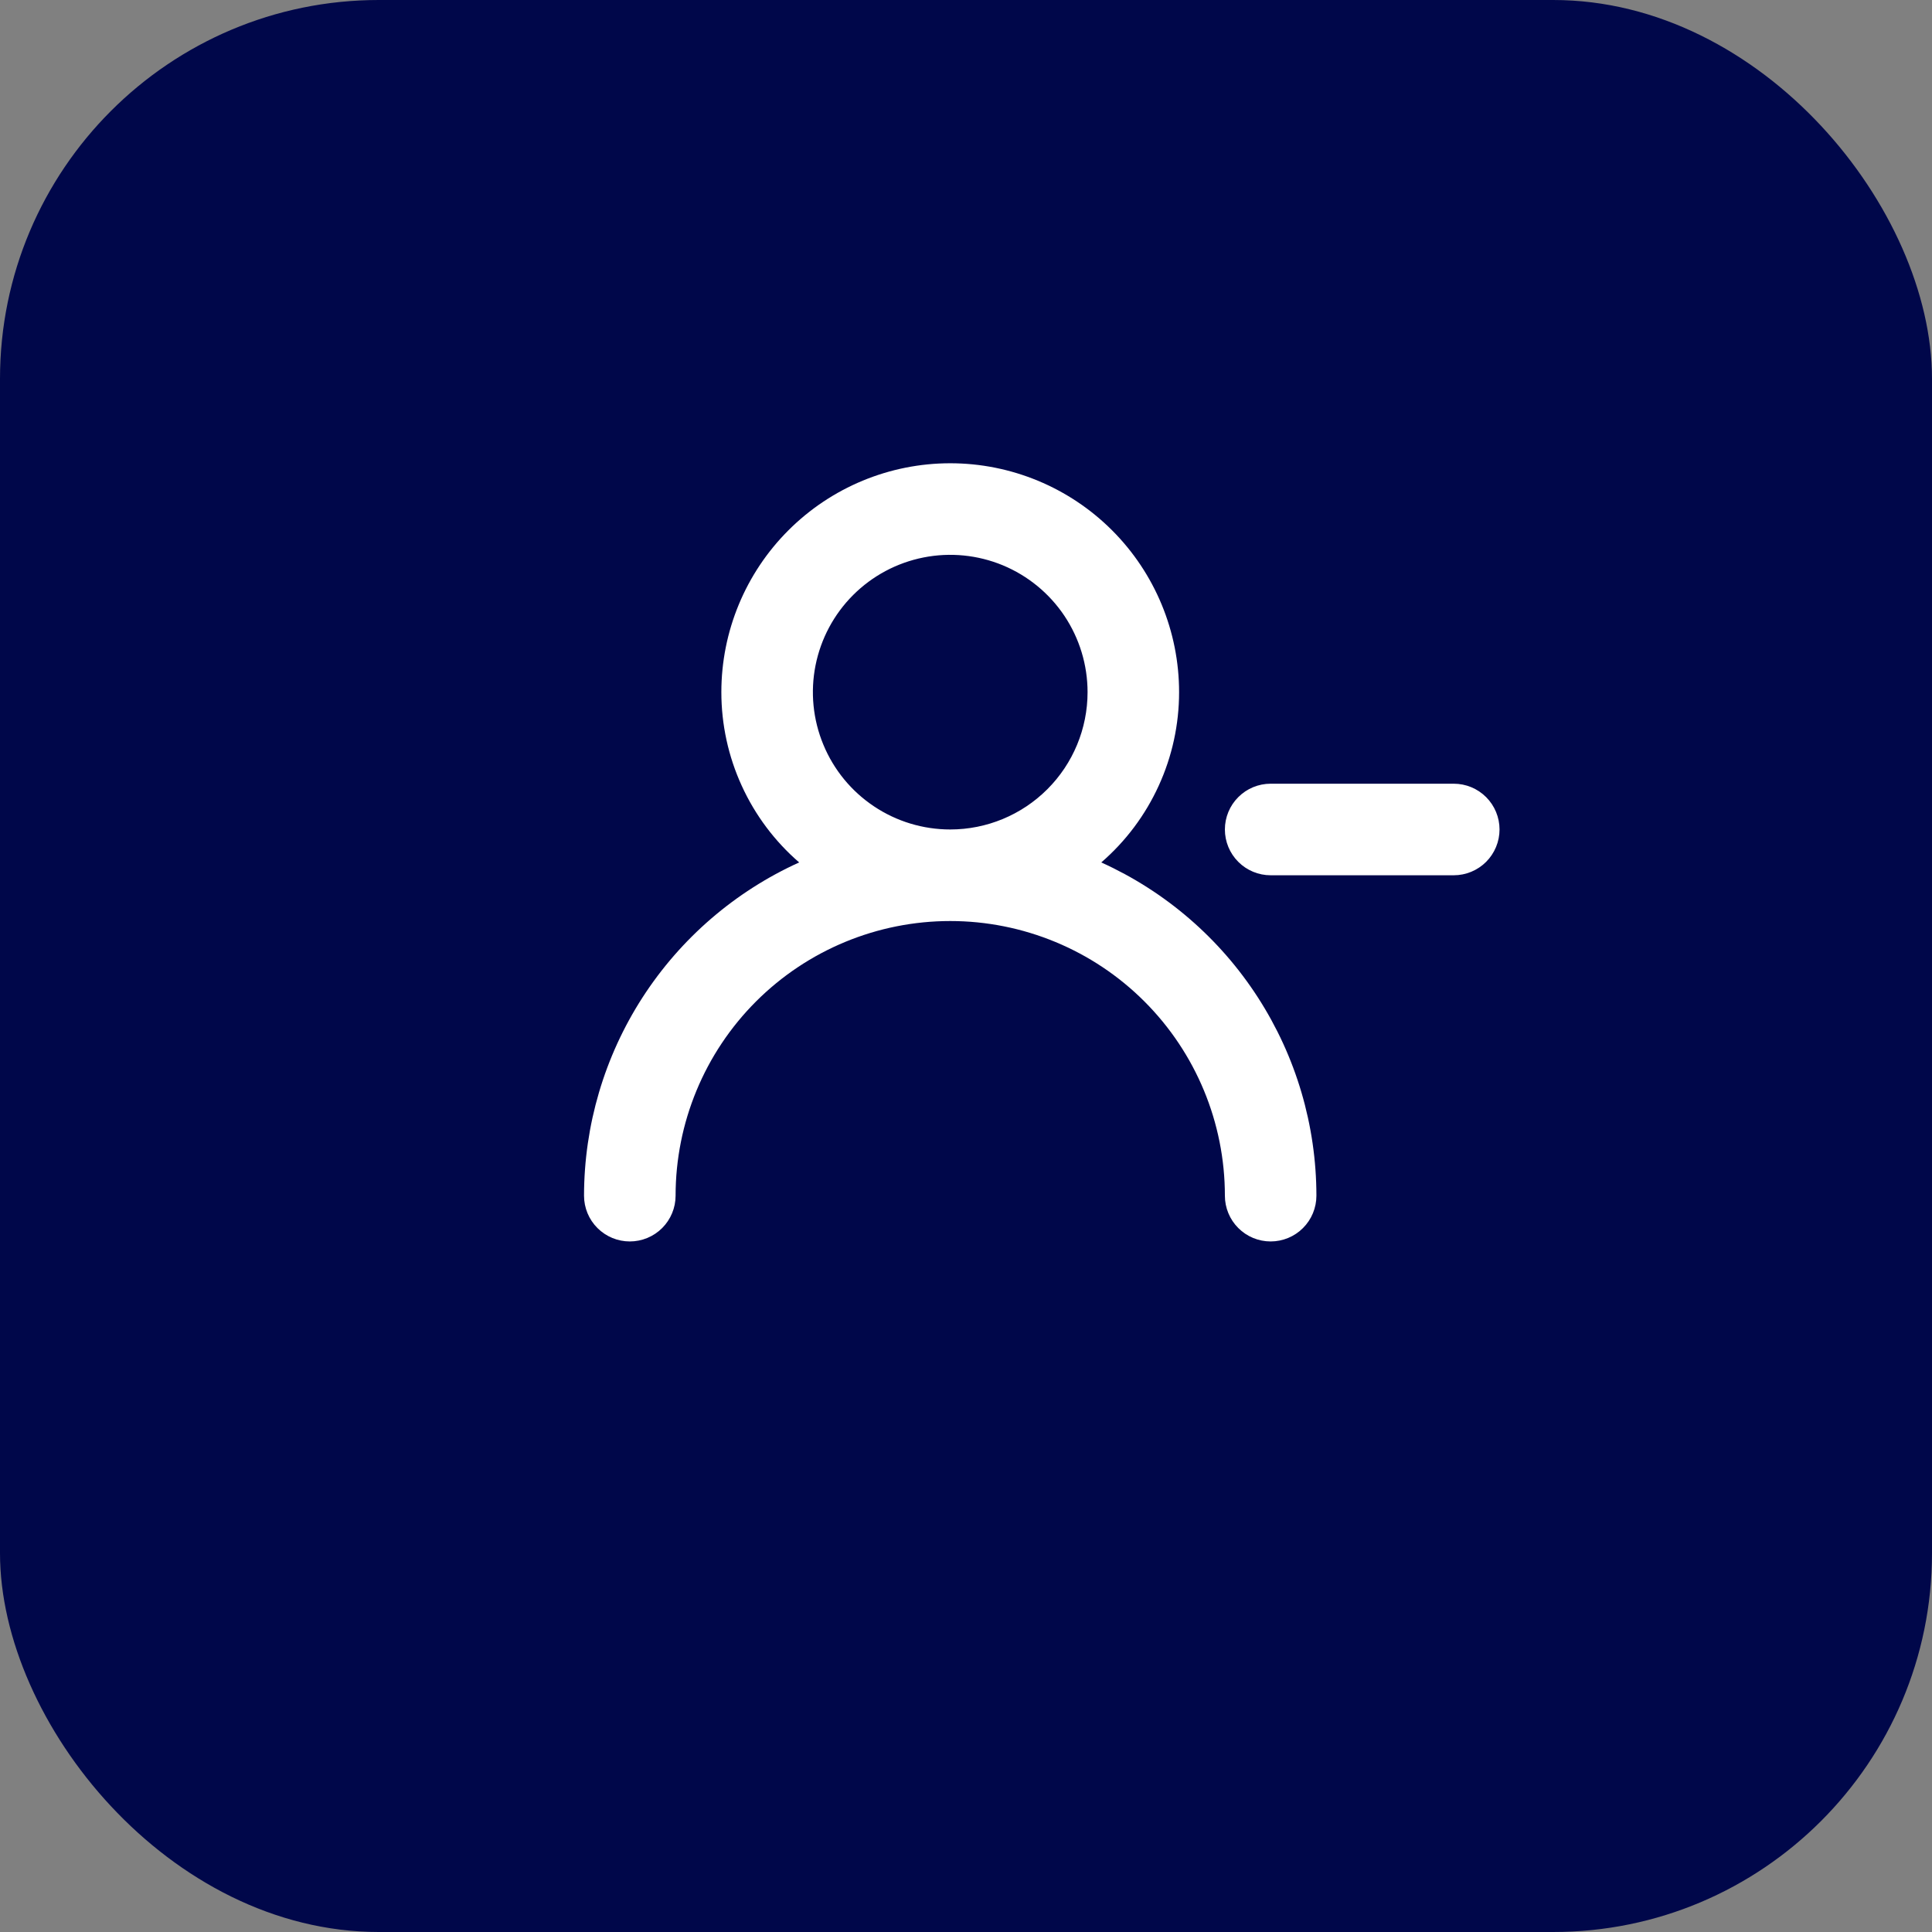 <?xml version="1.0" encoding="UTF-8"?> <svg xmlns="http://www.w3.org/2000/svg" width="51" height="51" viewBox="0 0 51 51" fill="none"><rect x="0" y="0" width="51" height="51" fill="#808080" stroke="none"/> <rect width="51" height="51" rx="10" fill="#00074A"></rect> <path d="M38.375 20.688H33.542C33.221 20.688 32.914 20.815 32.688 21.042C32.461 21.268 32.334 21.576 32.334 21.896C32.334 22.217 32.461 22.524 32.688 22.751C32.914 22.977 33.221 23.105 33.542 23.105H38.375C38.696 23.105 39.003 22.977 39.23 22.751C39.456 22.524 39.584 22.217 39.584 21.896C39.584 21.576 39.456 21.268 39.23 21.042C39.003 20.815 38.696 20.688 38.375 20.688ZM29.071 22.766C29.716 22.208 30.233 21.518 30.587 20.742C30.942 19.967 31.125 19.124 31.125 18.271C31.125 16.669 30.489 15.132 29.356 13.999C28.223 12.866 26.686 12.229 25.084 12.229C23.481 12.229 21.945 12.866 20.812 13.999C19.678 15.132 19.042 16.669 19.042 18.271C19.042 19.124 19.225 19.967 19.58 20.742C19.934 21.518 20.451 22.208 21.096 22.766C19.405 23.532 17.97 24.769 16.962 26.329C15.955 27.889 15.419 29.706 15.417 31.563C15.417 31.883 15.544 32.191 15.771 32.417C15.998 32.644 16.305 32.771 16.625 32.771C16.946 32.771 17.253 32.644 17.48 32.417C17.706 32.191 17.834 31.883 17.834 31.563C17.834 29.64 18.598 27.796 19.957 26.436C21.317 25.077 23.161 24.313 25.084 24.313C27.006 24.313 28.851 25.077 30.21 26.436C31.57 27.796 32.334 29.64 32.334 31.563C32.334 31.883 32.461 32.191 32.688 32.417C32.914 32.644 33.221 32.771 33.542 32.771C33.862 32.771 34.17 32.644 34.396 32.417C34.623 32.191 34.75 31.883 34.75 31.563C34.748 29.706 34.212 27.889 33.205 26.329C32.198 24.769 30.763 23.532 29.071 22.766V22.766ZM25.084 21.896C24.367 21.896 23.666 21.684 23.07 21.285C22.474 20.887 22.009 20.321 21.735 19.658C21.46 18.996 21.388 18.267 21.528 17.564C21.668 16.861 22.013 16.215 22.52 15.708C23.027 15.201 23.673 14.856 24.377 14.716C25.08 14.576 25.808 14.648 26.471 14.922C27.133 15.197 27.699 15.661 28.098 16.257C28.496 16.853 28.709 17.554 28.709 18.271C28.709 19.233 28.327 20.155 27.647 20.834C26.967 21.514 26.045 21.896 25.084 21.896Z" fill="white"></path> </svg> 
